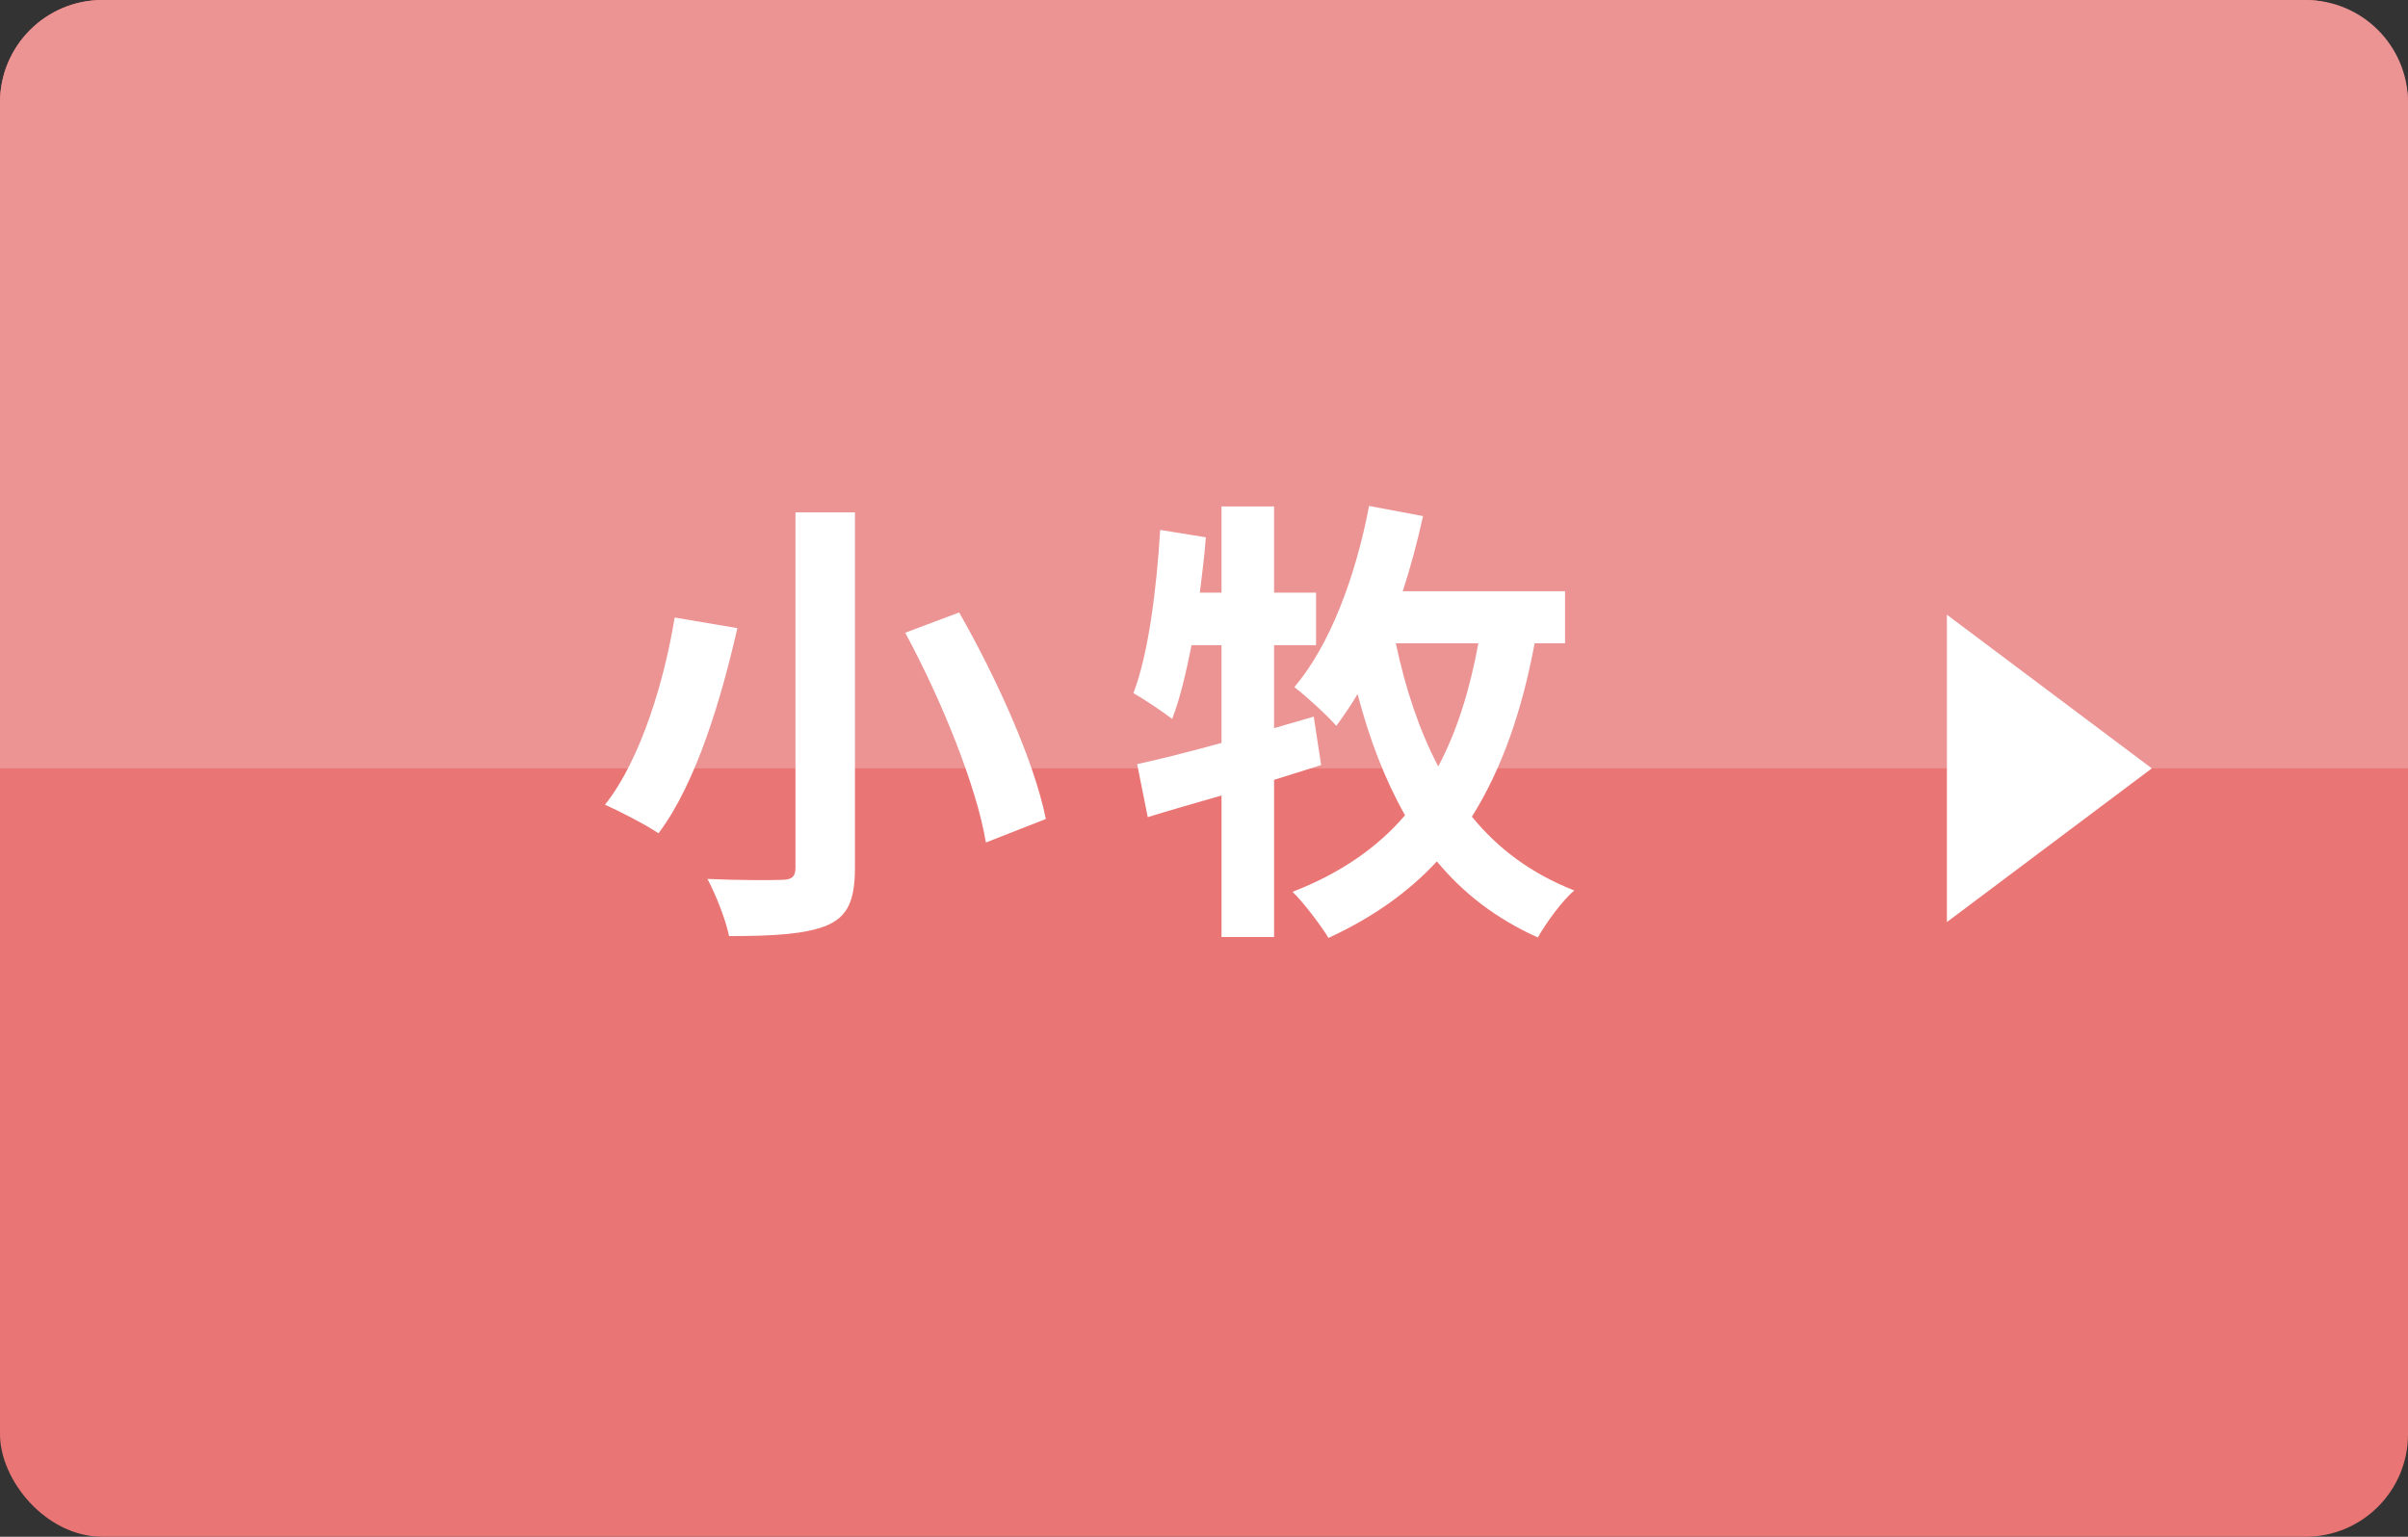 <svg width="94" height="60" viewBox="0 0 94 60" fill="none" xmlns="http://www.w3.org/2000/svg">
<rect x="0" y="0" width="94" height="60" fill="#333333" stroke="none"/>
<rect width="94" height="60" rx="4" fill="#E97574"/>
<path d="M0 4C0 1.791 1.791 0 4 0H90C92.209 0 94 1.791 94 4V30H0V4Z" fill="#EC9494"/>
<path d="M76 24L84 30L76 36V24Z" fill="white"/>
<path d="M51.284 27.98L51.572 29.87C50.96 30.068 50.366 30.248 49.736 30.446V36.584H47.684V31.058C46.64 31.364 45.668 31.634 44.804 31.904L44.39 29.834C45.308 29.636 46.442 29.348 47.684 29.006V25.19H46.514C46.298 26.27 46.064 27.278 45.758 28.07C45.434 27.818 44.66 27.296 44.246 27.062C44.84 25.496 45.146 23.012 45.29 20.69L47.072 20.978C47.018 21.698 46.928 22.418 46.838 23.138H47.684V19.772H49.736V23.138H51.374V25.19H49.736V28.43L51.284 27.98ZM57.71 25.118H54.488C54.866 26.9 55.406 28.52 56.144 29.924C56.864 28.574 57.368 26.972 57.71 25.118ZM61.094 25.118H59.906C59.402 27.818 58.61 30.05 57.458 31.886C58.484 33.146 59.798 34.118 61.454 34.766C60.986 35.162 60.356 36.026 60.032 36.602C58.43 35.882 57.134 34.892 56.09 33.632C54.956 34.856 53.57 35.828 51.86 36.62C51.59 36.17 50.888 35.234 50.456 34.82C52.31 34.1 53.75 33.11 54.848 31.832C54.074 30.464 53.462 28.88 52.994 27.098C52.724 27.566 52.436 27.962 52.166 28.34C51.824 27.944 50.978 27.17 50.528 26.828C51.932 25.172 52.922 22.49 53.444 19.754L55.55 20.15C55.334 21.14 55.064 22.148 54.758 23.084H61.094V25.118Z" fill="white"/>
<path d="M31.052 20.006H33.374V33.884C33.374 35.198 33.068 35.792 32.276 36.134C31.43 36.476 30.206 36.548 28.46 36.548C28.334 35.918 27.938 34.91 27.614 34.316C28.784 34.37 30.116 34.37 30.512 34.352C30.908 34.352 31.052 34.226 31.052 33.884V20.006ZM35.336 24.704L37.442 23.912C38.9 26.468 40.376 29.726 40.826 31.976L38.486 32.894C38.126 30.716 36.758 27.332 35.336 24.704ZM26.336 24.11L28.784 24.524C28.172 27.206 27.2 30.554 25.706 32.534C25.166 32.174 24.176 31.67 23.618 31.418C25.058 29.6 25.958 26.45 26.336 24.11Z" fill="white"/>
</svg>
